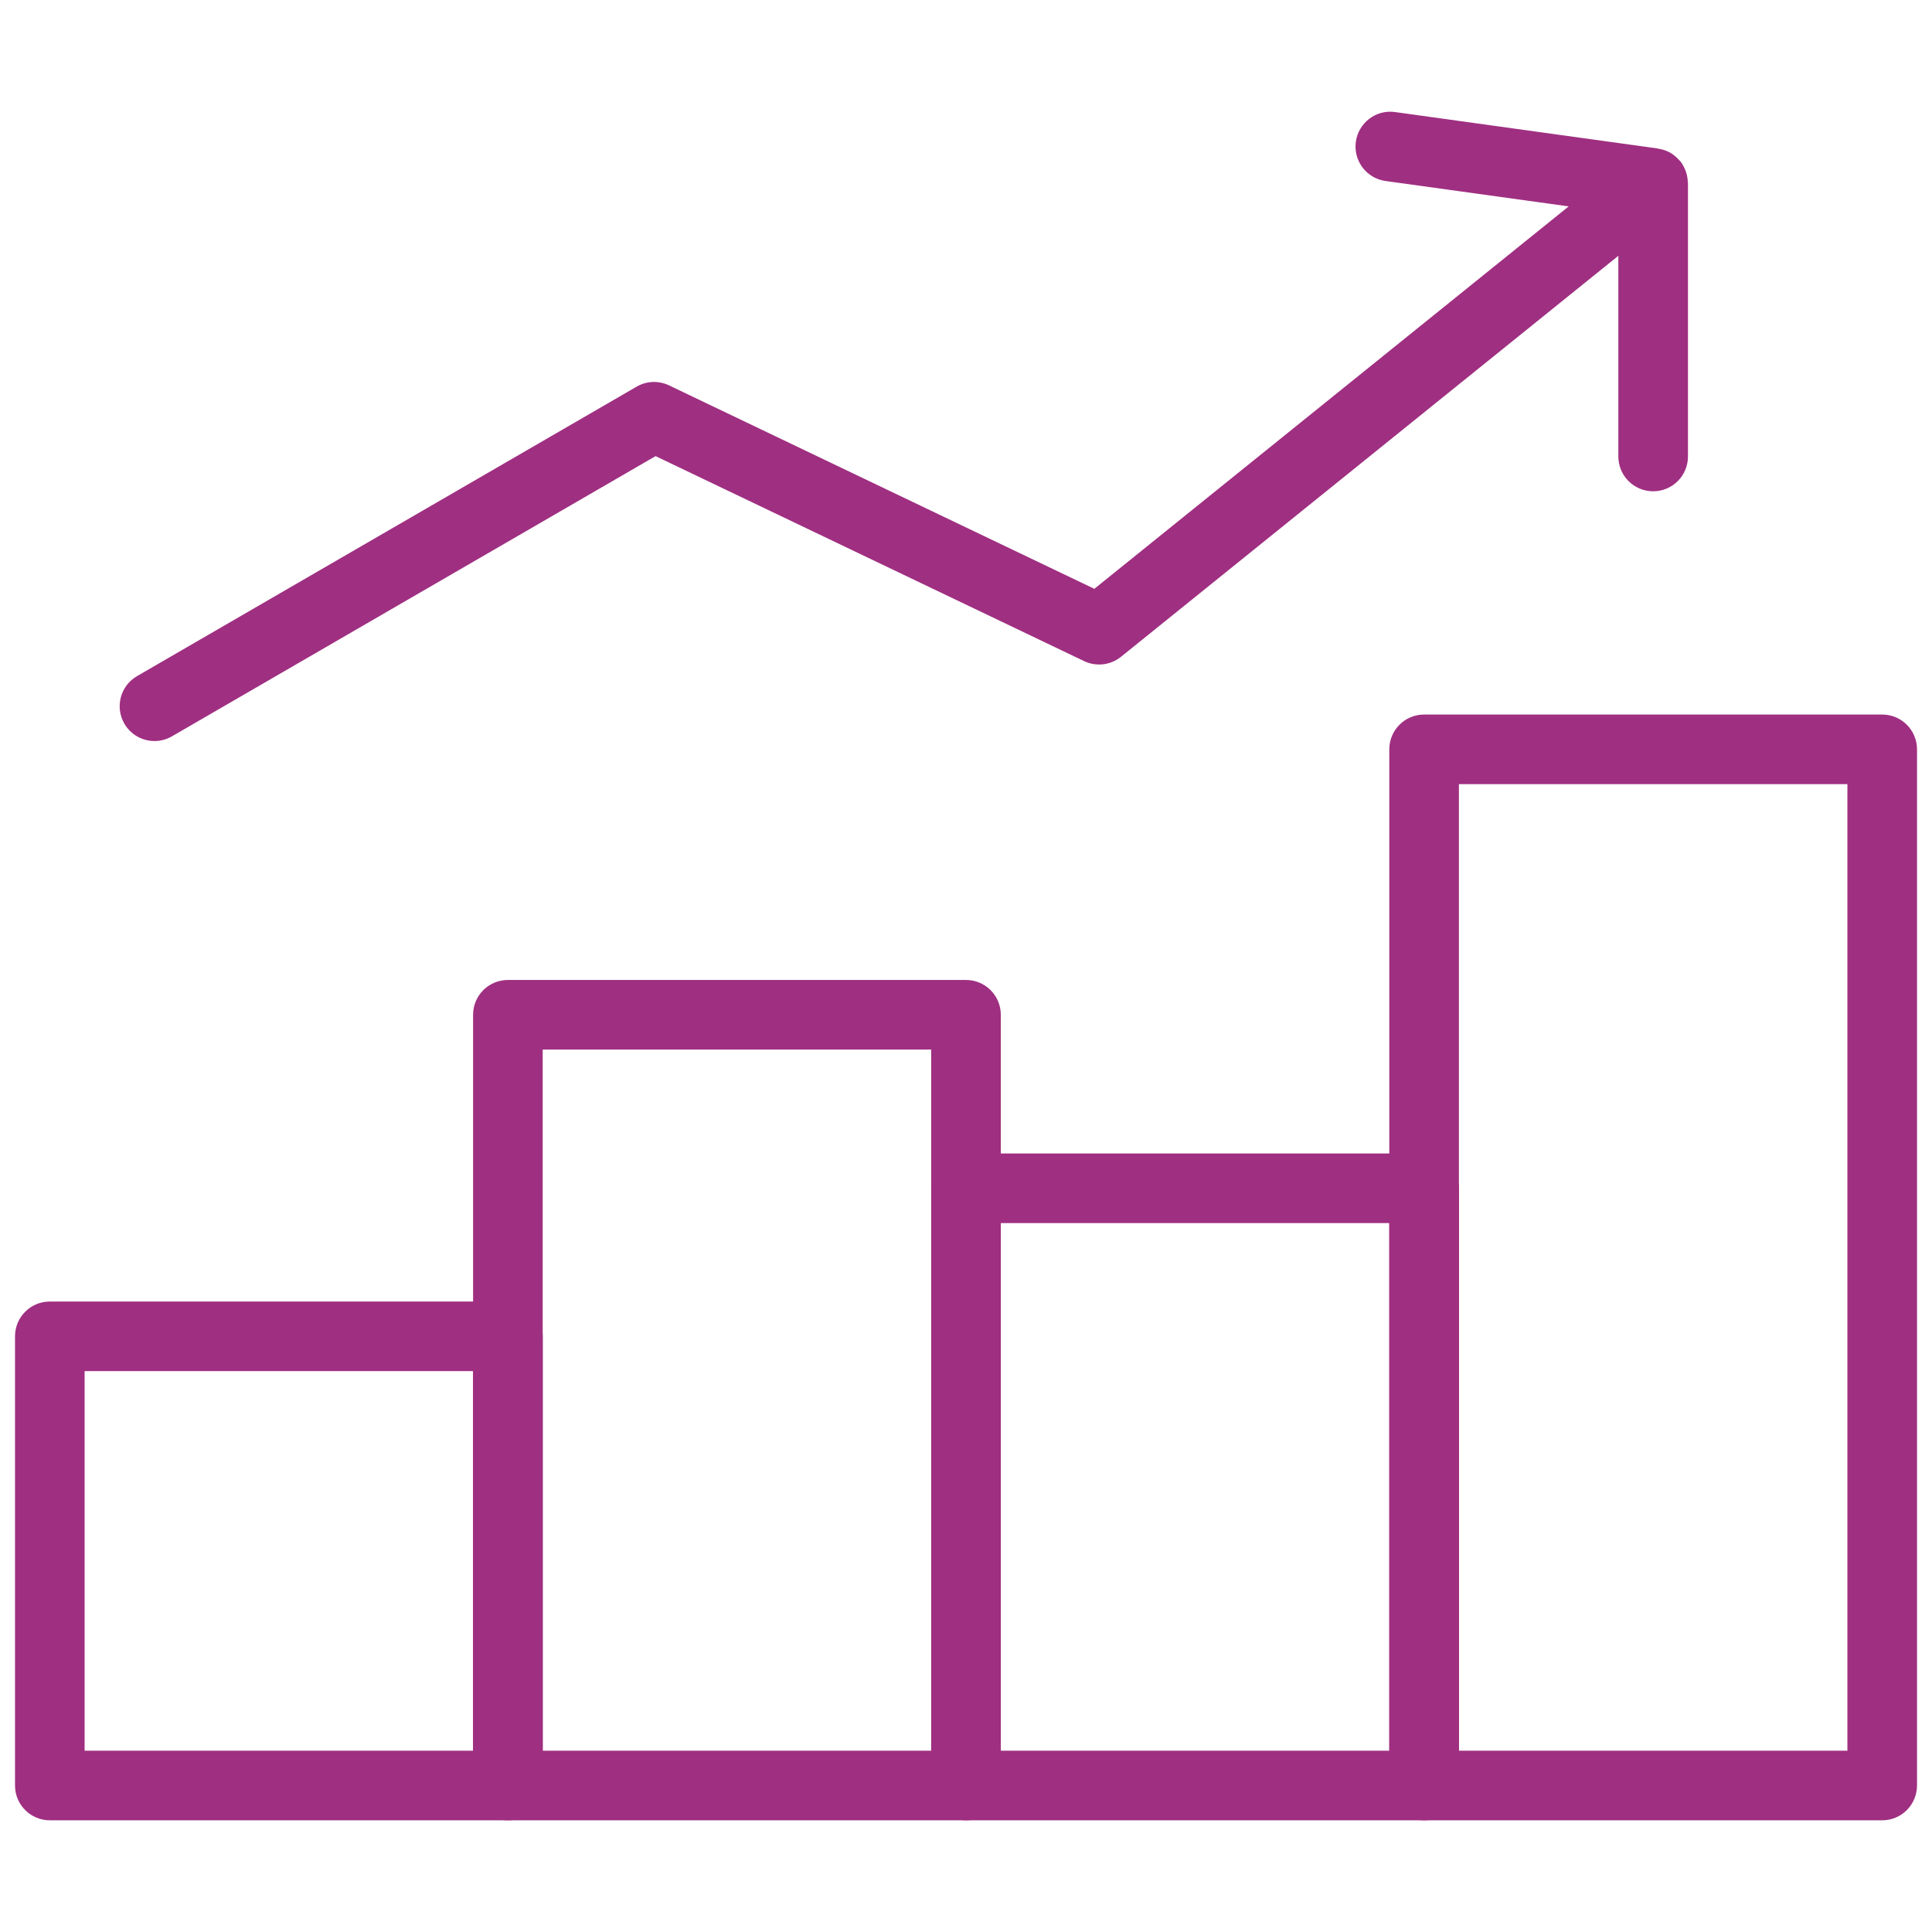 <svg xmlns="http://www.w3.org/2000/svg" xmlns:xlink="http://www.w3.org/1999/xlink" id="Camada_1" x="0px" y="0px" viewBox="0 0 700 700" style="enable-background:new 0 0 700 700;" xml:space="preserve"> <style type="text/css"> .st0{display:none;} .st1{display:inline;fill:#9F2F81;} .st2{display:inline;} .st3{fill:#9F2F81;} </style> <g> <g class="st0"> <path class="st1" d="M403.47,443.41c-5.19-24.48-14.82-47.3-28.02-67.6l-40.27,10.79l-29.73-29.73l10.79-40.27 c-20.3-13.2-43.13-22.83-67.6-28.02l-20.85,36.12h-42.05l-20.85-36.12c-24.47,5.18-47.3,14.82-67.6,28.02l10.79,40.27L78.33,386.6 l-40.27-10.79c-13.2,20.3-22.84,43.13-28.02,67.6l36.12,20.85v42.05l-36.12,20.85c5.18,24.48,14.82,47.3,28.02,67.6l40.27-10.79 l29.73,29.73l-10.79,40.27c20.3,13.2,43.13,22.83,67.6,28.02l20.85-36.12h42.05L248.63,682c24.47-5.19,47.3-14.82,67.6-28.02 l-10.79-40.27l29.73-29.73l40.27,10.79c13.2-20.3,22.83-43.13,28.02-67.6l-36.12-20.85v-42.05L403.47,443.41z M206.75,577.45 c-50.9,0-92.17-41.26-92.17-92.17s41.26-92.17,92.17-92.17c50.9,0,92.17,41.26,92.17,92.17S257.66,577.45,206.75,577.45z"></path> <path class="st1" d="M684.3,536.94c4.7-15.79,6.58-32.54,5.24-49.5l-27.58-6.64l-8.11-27.43l19.54-20.57 c-8.1-14.97-18.79-28-31.32-38.7l-24.19,14.81l-25.13-13.66l-0.73-28.35c-15.79-4.7-32.54-6.58-49.5-5.24l-6.64,27.59l-27.43,8.11 l-20.57-19.54c-14.97,8.1-28,18.79-38.7,31.32l14.81,24.19l-13.66,25.13l-28.35,0.73c-4.7,15.79-6.58,32.54-5.24,49.5l27.59,6.64 l8.11,27.43l-19.54,20.57c8.1,14.97,18.79,28,31.32,38.7l24.19-14.8l25.13,13.66l0.73,28.35c15.79,4.69,32.54,6.58,49.51,5.24 l6.64-27.59l27.43-8.11l20.57,19.54c14.97-8.1,28-18.79,38.7-31.32l-14.81-24.19l13.66-25.13L684.3,536.94z M570.91,558.19 c-33.21,9.82-68.09-9.14-77.9-42.35c-9.82-33.21,9.14-68.09,42.35-77.9c33.21-9.82,68.08,9.14,77.9,42.35 C623.08,513.49,604.12,548.37,570.91,558.19z"></path> <path class="st1" d="M272.25,218.51c4.36,20.57,12.45,39.76,23.55,56.81l33.84-9.07l24.99,24.99l-9.07,33.84 c17.06,11.09,36.25,19.19,56.81,23.55l17.53-30.36h35.34l17.53,30.36c20.57-4.36,39.75-12.45,56.81-23.55l-9.07-33.84l24.99-24.99 l33.84,9.07c11.1-17.06,19.19-36.24,23.55-56.81l-30.36-17.52v-35.34l30.36-17.52c-4.36-20.57-12.46-39.76-23.55-56.81 l-33.84,9.07l-24.99-24.99l9.07-33.84C512.52,30.45,493.34,22.36,472.77,18l-17.53,30.36H419.9L402.38,18 c-20.57,4.36-39.75,12.45-56.81,23.55l9.07,33.85l-24.99,24.99l-33.84-9.07c-11.09,17.06-19.19,36.24-23.55,56.81l30.36,17.53 v35.34L272.25,218.51z M437.57,105.86c42.78,0,77.46,34.68,77.46,77.46c0,42.78-34.68,77.46-77.46,77.46 c-42.78,0-77.46-34.68-77.46-77.46C360.11,140.54,394.79,105.86,437.57,105.86z"></path> </g> <g class="st0"> <path class="st1" d="M608.38,482.11l-1.31-13.32c-0.72-7.31-5.53-13.23-11.93-15.74C578.39,365.9,478.6,298.93,357.99,298.93 c-31.55,0-61.68,4.59-89.26,12.91c-16.34-12.99-24.34-15.43-44.21-22.72c-31.94-11.72-62.13-5.57-57.25,8.1 c3.11,8.71,10.48,26.31,27.2,50.25c-30.2,21.2-53.1,47.92-65.55,78.72h-8.32c-16.04,0-29.07,12.82-29.07,28.86v47.92 c0,16.04,13.03,28.98,29.07,28.98h8.32c12.88,31.2,36.93,59.3,68.67,80.8c-0.35,1.62-0.57,3.31-0.64,5.02l-1.26,31.93 c-0.63,16.03,11.85,29.54,27.88,30.17l47.89,1.89c15.97,0.63,29.44-11.76,30.16-27.71c18.08,3.28,36.96,5.02,56.38,5.02 c17.77,0,35.08-1.45,51.74-4.21c1.04,15.76,14.52,27.85,30.36,27.09l47.87-2.29c16.02-0.77,28.39-14.38,27.62-30.4l-1.53-31.91 c-0.03-0.55-0.07-1.09-0.13-1.63c43.99-28.36,74.13-68.5,81.77-113.91C603.81,499.06,609.25,491,608.38,482.11z M195.66,451.76 c-6.13,0-11.68-2.45-15.74-6.42c-1.3-3.67-3.31-7-5.88-9.82c-0.57-1.99-0.89-4.09-0.89-6.26c0-12.43,10.08-22.51,22.51-22.51 s22.51,10.08,22.51,22.51C218.17,441.69,208.1,451.76,195.66,451.76z M372.56,360.97c-40.16-1.96-78.09,9.1-110.08,29.63 c13.59-30.59,58.66-51.56,111.02-49.01c52.36,2.55,95.18,27.79,105.73,59.56C449.4,377.61,412.73,362.92,372.56,360.97z"></path> <path class="st1" d="M316.78,261.41c20.51,0,39.8-7.99,54.3-22.49c14.5-14.5,22.49-33.79,22.49-54.3c0-20.51-7.99-39.8-22.49-54.3 c-14.5-14.5-33.79-22.49-54.3-22.49c-20.51,0-39.8,7.99-54.3,22.49c-14.5,14.5-22.49,33.79-22.49,54.3 c0,20.51,7.99,39.8,22.49,54.3C276.99,253.42,296.27,261.41,316.78,261.41z M316.78,127.7c31.39,0,56.92,25.54,56.92,56.92 s-25.54,56.92-56.92,56.92s-56.92-25.54-56.92-56.92S285.39,127.7,316.78,127.7z"></path> <path class="st1" d="M313.95,207.04c-5.38,0-11.18-1.47-15.51-3.95l-3.72-2.12l-5.8,13.86l2.77,1.69c4.08,2.5,10.34,4.3,16.66,4.9 v10.64h15.17v-11.39c13.15-3.05,19.08-12.33,19.08-20.71c0-13.35-11.36-19.03-21.23-22.48c-10.52-3.73-12.45-5.69-12.45-8.21 c0-2.35,2.36-5.1,9.01-5.1c7.15,0,11.64,2.19,13.55,3.13l3.53,1.73l6.07-13.71l-3.22-1.62c-4.06-2.04-8.54-3.28-13.61-3.79v-10.26 H309.2v11.08c-11.18,2.61-18.23,10.13-18.23,19.78c0,5.41,2.26,10.01,6.72,13.68c3.53,2.9,8.39,5.3,15.76,7.77 c9.77,3.39,11.08,6.31,11.08,8.71C324.53,204.43,320.18,207.04,313.95,207.04z"></path> <path class="st1" d="M470.47,169.53c-13.7,2.89-25.45,10.94-33.09,22.67c-7.64,11.73-10.26,25.73-7.37,39.43 c2.89,13.7,10.94,25.45,22.67,33.09c11.73,7.64,25.73,10.26,39.43,7.37c13.7-2.89,25.45-10.94,33.09-22.67 c7.64-11.73,10.26-25.73,7.37-39.43c-2.89-13.7-10.94-25.45-22.67-33.09C498.17,169.25,484.16,166.64,470.47,169.53z M502.49,188.26c17.95,11.69,23.04,35.81,11.35,53.76c-11.69,17.95-35.81,23.04-53.76,11.34c-17.95-11.69-23.04-35.81-11.34-53.76 C460.43,181.65,484.55,176.56,502.49,188.26z"></path> <path class="st1" d="M462.75,238.71l-3.96,6.09l8.68,5.65l4.24-6.51c8.65,3.15,15.5,0.05,18.62-4.74 c4.97-7.64,0.59-15.11-3.77-20.76c-4.63-6.05-5-7.89-4.06-9.33c0.88-1.35,3.25-2.04,7.06,0.44c4.09,2.66,5.84,5.59,6.58,6.84 l1.38,2.3l8.58-5.58l-1.24-2.13c-1.56-2.68-3.66-5.06-6.37-7.23l3.82-5.86l-8.61-5.61l-4.13,6.33c-7.37-2.67-14.2-1-17.79,4.52 c-2.02,3.09-2.44,6.57-1.25,10.33c0.94,2.98,2.82,6.16,6.11,10.32c4.32,5.58,3.99,7.74,3.09,9.11c-1.39,2.14-4.85,2.01-8.41-0.32 c-3.08-2.01-5.84-5.01-7.4-8.03l-1.33-2.6l-8.48,5.77l0.95,2C456.46,232.66,459.36,236.02,462.75,238.71z"></path> <path class="st1" d="M440.29,140.01c16.29,0.76,31.89-4.86,43.95-15.83c12.06-10.98,19.12-25.99,19.88-42.27 c0.76-16.29-4.86-31.89-15.83-43.95c-10.98-12.06-25.99-19.12-42.27-19.88c-16.29-0.76-31.89,4.86-43.95,15.83 c-12.06,10.98-19.12,25.99-19.88,42.27c-0.76,16.29,4.86,31.89,15.83,43.95C408.99,132.18,424.01,139.25,440.29,140.01z M397.96,76.92c1.17-24.92,22.4-44.24,47.32-43.07c24.92,1.17,44.24,22.4,43.07,47.32c-1.17,24.92-22.4,44.24-47.32,43.07 C416.11,123.07,396.79,101.84,397.96,76.92z"></path> <path class="st1" d="M440.07,96.73c-4.27-0.2-8.82-1.59-12.17-3.71l-2.87-1.82l-5.12,10.79l2.14,1.45 c3.15,2.13,8.05,3.8,13.05,4.51l-0.4,8.45l12.05,0.57l0.42-9.04c10.55-1.93,15.61-9.08,15.92-15.73 c0.5-10.6-8.31-15.53-16.02-18.64c-8.22-3.35-9.67-4.98-9.58-6.98c0.09-1.87,2.06-3.96,7.35-3.71c5.68,0.27,9.16,2.17,10.64,2.99 l2.74,1.5l5.33-10.66l-2.5-1.4c-3.15-1.77-6.66-2.93-10.66-3.51l0.38-8.14l-11.95-0.56l-0.41,8.79 c-8.98,1.66-14.85,7.36-15.21,15.03c-0.2,4.3,1.42,8.04,4.83,11.11c2.7,2.44,6.47,4.52,12.22,6.76c7.63,3.06,8.56,5.42,8.47,7.33 C448.57,95.05,445.02,96.96,440.07,96.73z"></path> </g> <g> <g> <path class="st3" d="M184.02,659.53H18.05c-6.96,0-12.61-5.64-12.61-12.61V484.18c0-6.97,5.64-12.61,12.61-12.61h165.98 c6.96,0,12.61,5.64,12.61,12.61v162.75C196.63,653.89,190.99,659.53,184.02,659.53z M30.66,634.32h140.76V496.78H30.66V634.32z"></path> </g> <g> <path class="st3" d="M350,659.53H184.02c-6.97,0-12.61-5.64-12.61-12.61V367.67c0-6.96,5.64-12.61,12.61-12.61H350 c6.96,0,12.61,5.64,12.61,12.61v279.26C362.61,653.89,356.96,659.53,350,659.53z M196.63,634.32h140.76V380.28H196.63V634.32z"></path> </g> <g> <path class="st3" d="M681.95,659.53H515.98c-6.96,0-12.61-5.64-12.61-12.61V271.5c0-6.96,5.64-12.61,12.61-12.61h165.98 c6.96,0,12.61,5.64,12.61,12.61v375.43C694.56,653.89,688.92,659.53,681.95,659.53z M528.59,634.32h140.76V284.11H528.59V634.32z "></path> </g> <g> <path class="st3" d="M515.98,659.53H350c-6.96,0-12.61-5.64-12.61-12.61V430.54c0-6.96,5.64-12.61,12.61-12.61h165.98 c6.96,0,12.61,5.64,12.61,12.61v216.38C528.59,653.89,522.94,659.53,515.98,659.53z M362.61,634.32h140.76V443.15H362.61V634.32z "></path> </g> <path class="st3" d="M611.52,66c-0.03-1.31-0.27-2.62-0.71-3.88c-0.08-0.22-0.16-0.42-0.25-0.63c-0.45-1.09-1-2.14-1.78-3.1 c-0.07-0.08-0.15-0.14-0.22-0.22c-0.12-0.14-0.25-0.25-0.37-0.38c-0.92-1-1.95-1.85-3.08-2.48c-0.04-0.02-0.08-0.06-0.12-0.08 c-1.27-0.69-2.65-1.12-4.06-1.34c-0.08-0.01-0.15-0.07-0.23-0.08l-95.23-13.21c-6.89-0.99-13.26,3.85-14.22,10.76 c-0.96,6.89,3.86,13.26,10.76,14.22l66.35,9.2L396.5,213.34l-154.09-73.71c-3.77-1.8-8.16-1.63-11.76,0.47l-181,104.87 c-6.02,3.49-8.08,11.2-4.59,17.23c2.34,4.03,6.57,6.29,10.92,6.29c2.14,0,4.32-0.55,6.31-1.7l175.24-101.53l155.26,74.27 c4.37,2.09,9.57,1.49,13.35-1.55l180.22-145.3v72.71c0,6.97,5.64,12.61,12.61,12.61s12.61-5.64,12.61-12.61V66.29 C611.57,66.19,611.52,66.1,611.52,66z"></path> </g> <g class="st0"> <path class="st1" d="M265.72,213.69c-3.12,9.27-9.33,21.22-21.78,35.71c-7.88,9.16,1.38,22.73,12.72,18.52 c23.48-8.71,50.39-20.99,75.29-33.14c7.57,0.88,15.28,1.46,23.2,1.46c78.81,0,142.69-45.62,142.69-101.87 c0-56.27-63.88-101.87-142.69-101.87c-78.81,0-142.69,45.6-142.69,101.87C212.47,166.44,233.28,195.02,265.72,213.69z M430.77,111.04c12.89,0,23.33,10.44,23.33,23.33c0,12.89-10.44,23.33-23.33,23.33c-12.88,0-23.33-10.44-23.33-23.33 C407.43,121.48,417.89,111.04,430.77,111.04z M355.15,111.04c12.89,0,23.33,10.44,23.33,23.33c0,12.89-10.44,23.33-23.33,23.33 c-12.89,0-23.33-10.44-23.33-23.33C331.83,121.48,342.27,111.04,355.15,111.04z M279.54,111.04c12.89,0,23.33,10.44,23.33,23.33 c0,12.89-10.44,23.33-23.33,23.33c-12.89,0-23.33-10.44-23.33-23.33C256.22,121.48,266.66,111.04,279.54,111.04z"></path> <path class="st1" d="M560.65,376.19c-11.4,3.58-18.93,9.75-26.57,17.65c-7.64,7.9-76.87,79.48-76.87,79.48l-82.65,31.4 c-20.08,7.62-30.17,30.09-22.55,50.17c5.91,15.54,20.68,25.09,36.37,25.09c4.59,0,9.26-0.82,13.8-2.54l90.75-34.47 c5.34-2.04,10.16-5.21,14.14-9.33l6.61-6.83c0.88,46.19,7.38,125.22,7.95,129.19c0.97,6.83,4.04,11.5,12.55,11.5 c8.52,0,122.09,0,140.12,0c7.4,0,12.18-5.69,12.25-13.1c0.7-84.75,4-203.28-15.48-249.1 C652.64,361.96,586.32,368.12,560.65,376.19z"></path> <path class="st1" d="M590.16,350.6c46.94,0,84.99-38.06,84.99-85c0-46.93-38.05-84.99-84.99-84.99c-46.94,0-85,38.06-85,84.99 C505.16,312.53,543.21,350.6,590.16,350.6z"></path> <path class="st1" d="M109.84,350.6c46.94,0,85-38.06,85-85c0-46.93-38.06-84.99-85-84.99c-46.93,0-84.98,38.06-84.98,84.99 C24.86,312.53,62.91,350.6,109.84,350.6z"></path> <path class="st1" d="M373.1,426.51c-9.76-19.14-33.18-26.73-52.32-16.97l-72.71,37.1c0,0-40.25-27.88-53.23-37.36 c-8.18-5.96-32.12-25.08-55.48-33.08c-25.47-8.73-92-14.23-110.43,29.11C9.45,451.12,12.75,569.66,13.45,654.4 c0.07,7.41,4.85,13.1,12.25,13.1c18.03,0,131.6,0,140.12,0c8.51,0,11.57-4.67,12.55-11.5c0.63-4.37,8.52-100.32,8.06-142.48 c-0.05-4.49,0.01-9.45,0.09-14.63l36.96,25.03c6.56,4.44,14.17,6.69,21.81,6.69c6.04,0,12.1-1.4,17.68-4.24l93.16-47.53 C375.26,469.07,382.86,445.65,373.1,426.51z"></path> </g> </g> </svg>